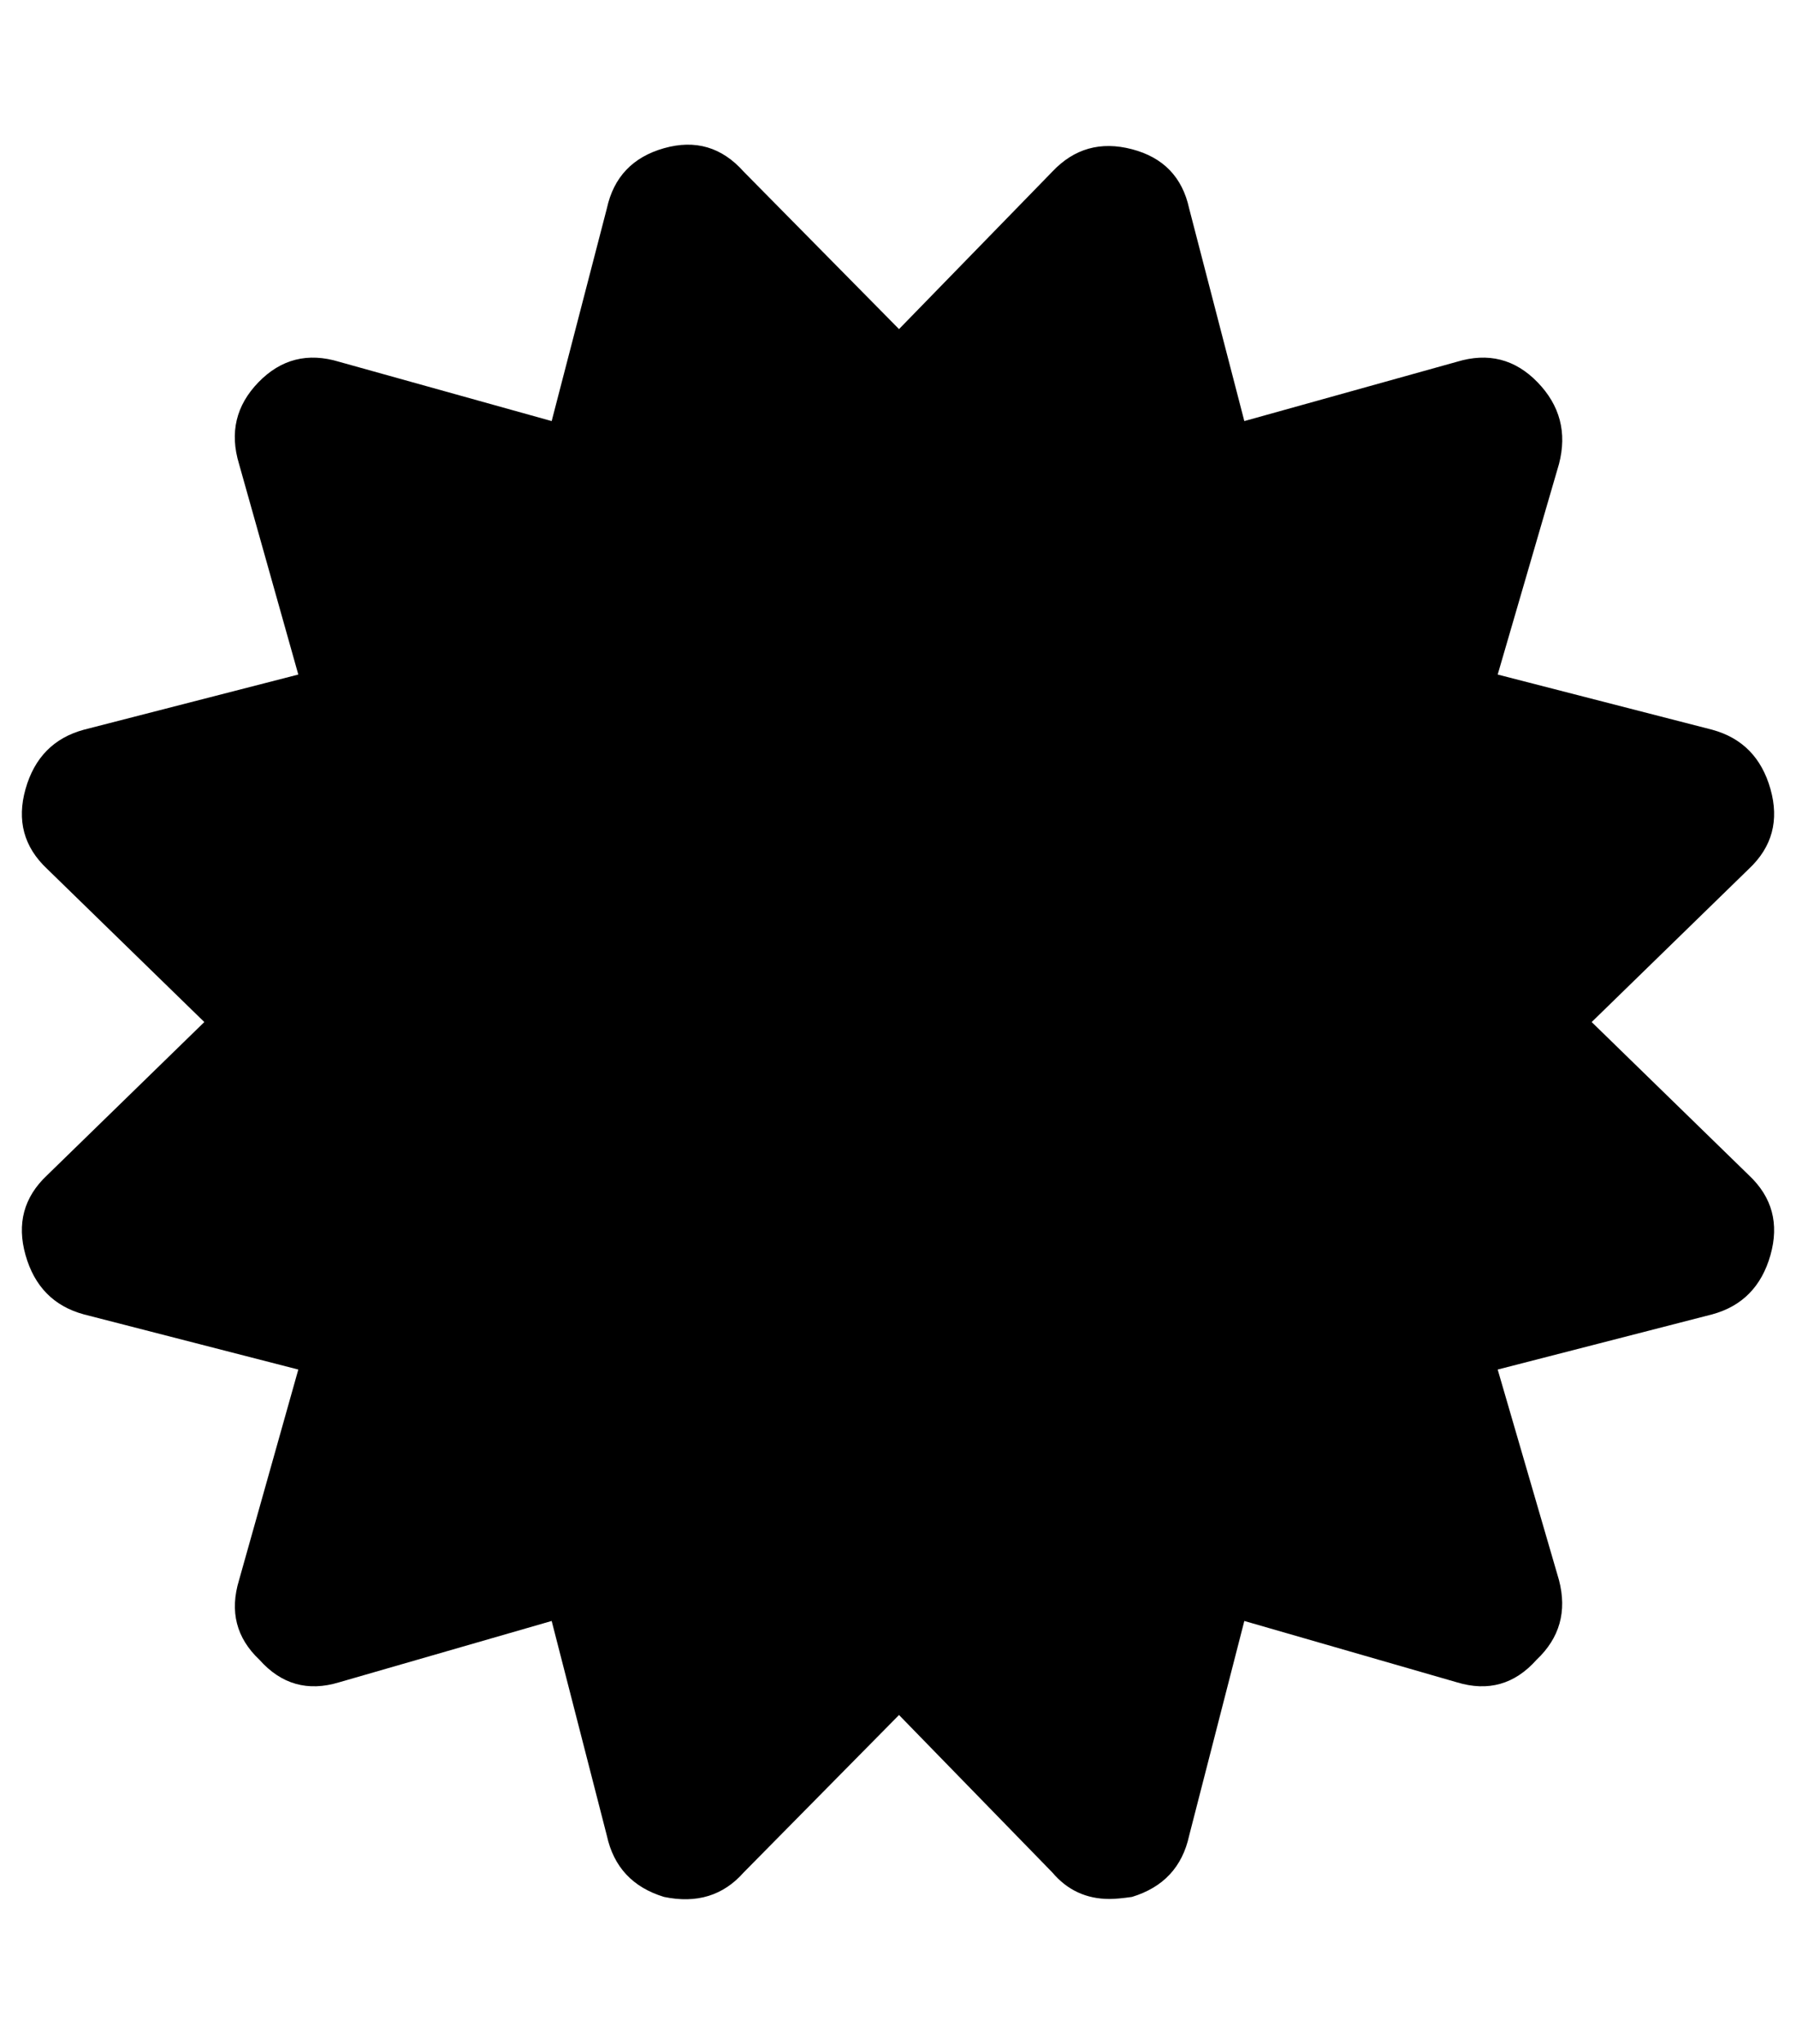 <?xml version="1.0" standalone="no"?>
<!DOCTYPE svg PUBLIC "-//W3C//DTD SVG 1.1//EN" "http://www.w3.org/Graphics/SVG/1.1/DTD/svg11.dtd" >
<svg xmlns="http://www.w3.org/2000/svg" xmlns:xlink="http://www.w3.org/1999/xlink" version="1.1" viewBox="-11 0 879 1000">
   <path fill="currentColor"
d="M768 500l77 75q17 16 10.5 39t-28.5 29l-105 27l30 103q6 23 -11 39q-16 18 -39 11l-104 -30l-27 105q-5 23 -28 30q-7 1 -11 1q-17 0 -28 -13l-75 -77l-76 77q-15 17 -39 12q-23 -7 -28 -30l-27 -105l-104 30q-23 7 -39 -11q-17 -16 -10 -39l29 -103l-105 -27
q-22 -6 -28.5 -29t10.5 -39l77 -75l-77 -75q-17 -16 -10.5 -39t28.5 -29l105 -27l-29 -103q-7 -23 9.5 -40t39.5 -10l104 29l27 -104q5 -23 28 -29.5t39 11.5l76 77l75 -77q16 -17 39 -11t28 29l27 104l104 -29q23 -7 39.5 10t10.5 40l-30 103l105 27q22 6 28.5 29t-10.5 39
z" />
</svg>
